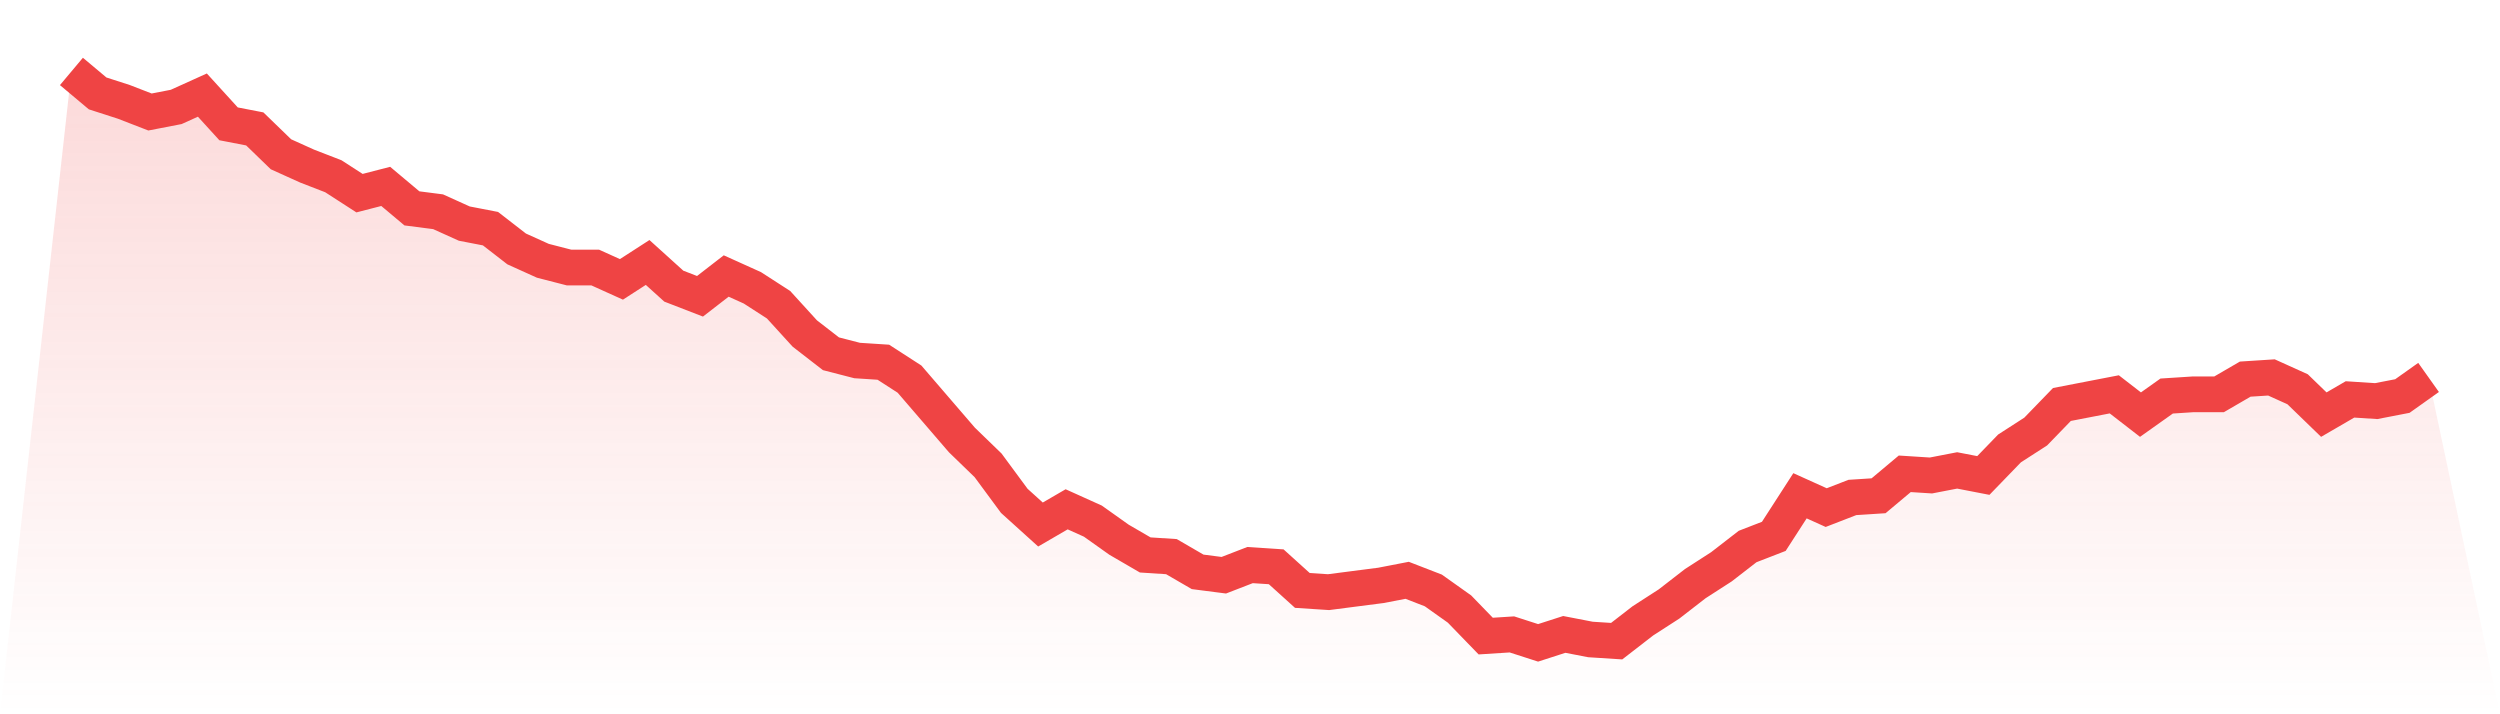 <svg viewBox="0 0 140 40" xmlns="http://www.w3.org/2000/svg">
<defs>
<linearGradient id="gradient" x1="0" x2="0" y1="0" y2="1">
<stop offset="0%" stop-color="#ef4444" stop-opacity="0.2"/>
<stop offset="100%" stop-color="#ef4444" stop-opacity="0"/>
</linearGradient>
</defs>
<path d="M4,4 L4,4 L5.467,5.231 L6.933,5.704 L8.4,6.272 L9.867,5.988 L11.333,5.325 L12.8,6.935 L14.267,7.219 L15.733,8.639 L17.2,9.302 L18.667,9.87 L20.133,10.817 L21.6,10.438 L23.067,11.669 L24.533,11.858 L26,12.521 L27.467,12.805 L28.933,13.941 L30.4,14.604 L31.867,14.982 L33.333,14.982 L34.8,15.645 L36.267,14.698 L37.733,16.024 L39.2,16.592 L40.667,15.456 L42.133,16.118 L43.6,17.065 L45.067,18.675 L46.533,19.811 L48,20.189 L49.467,20.284 L50.933,21.231 L52.4,22.935 L53.867,24.639 L55.333,26.059 L56.8,28.047 L58.267,29.373 L59.733,28.521 L61.2,29.183 L62.667,30.225 L64.133,31.077 L65.6,31.172 L67.067,32.024 L68.533,32.213 L70,31.645 L71.467,31.74 L72.933,33.065 L74.4,33.16 L75.867,32.97 L77.333,32.781 L78.8,32.497 L80.267,33.065 L81.733,34.107 L83.2,35.621 L84.667,35.527 L86.133,36 L87.6,35.527 L89.067,35.811 L90.533,35.905 L92,34.769 L93.467,33.822 L94.933,32.686 L96.4,31.74 L97.867,30.604 L99.333,30.036 L100.8,27.763 L102.267,28.426 L103.733,27.858 L105.2,27.763 L106.667,26.533 L108.133,26.627 L109.6,26.343 L111.067,26.627 L112.533,25.112 L114,24.166 L115.467,22.651 L116.933,22.367 L118.4,22.083 L119.867,23.219 L121.333,22.178 L122.8,22.083 L124.267,22.083 L125.733,21.231 L127.2,21.136 L128.667,21.799 L130.133,23.219 L131.6,22.367 L133.067,22.462 L134.533,22.178 L136,21.136 L140,40 L0,40 z" fill="url(#gradient)"/>
<path d="M4,4 L4,4 L5.467,5.231 L6.933,5.704 L8.4,6.272 L9.867,5.988 L11.333,5.325 L12.8,6.935 L14.267,7.219 L15.733,8.639 L17.2,9.302 L18.667,9.87 L20.133,10.817 L21.6,10.438 L23.067,11.669 L24.533,11.858 L26,12.521 L27.467,12.805 L28.933,13.941 L30.4,14.604 L31.867,14.982 L33.333,14.982 L34.8,15.645 L36.267,14.698 L37.733,16.024 L39.2,16.592 L40.667,15.456 L42.133,16.118 L43.6,17.065 L45.067,18.675 L46.533,19.811 L48,20.189 L49.467,20.284 L50.933,21.231 L52.4,22.935 L53.867,24.639 L55.333,26.059 L56.8,28.047 L58.267,29.373 L59.733,28.521 L61.2,29.183 L62.667,30.225 L64.133,31.077 L65.6,31.172 L67.067,32.024 L68.533,32.213 L70,31.645 L71.467,31.74 L72.933,33.065 L74.4,33.16 L75.867,32.97 L77.333,32.781 L78.8,32.497 L80.267,33.065 L81.733,34.107 L83.2,35.621 L84.667,35.527 L86.133,36 L87.6,35.527 L89.067,35.811 L90.533,35.905 L92,34.769 L93.467,33.822 L94.933,32.686 L96.4,31.74 L97.867,30.604 L99.333,30.036 L100.8,27.763 L102.267,28.426 L103.733,27.858 L105.2,27.763 L106.667,26.533 L108.133,26.627 L109.6,26.343 L111.067,26.627 L112.533,25.112 L114,24.166 L115.467,22.651 L116.933,22.367 L118.4,22.083 L119.867,23.219 L121.333,22.178 L122.8,22.083 L124.267,22.083 L125.733,21.231 L127.2,21.136 L128.667,21.799 L130.133,23.219 L131.6,22.367 L133.067,22.462 L134.533,22.178 L136,21.136" fill="none" stroke="#ef4444" stroke-width="2"/>
</svg>